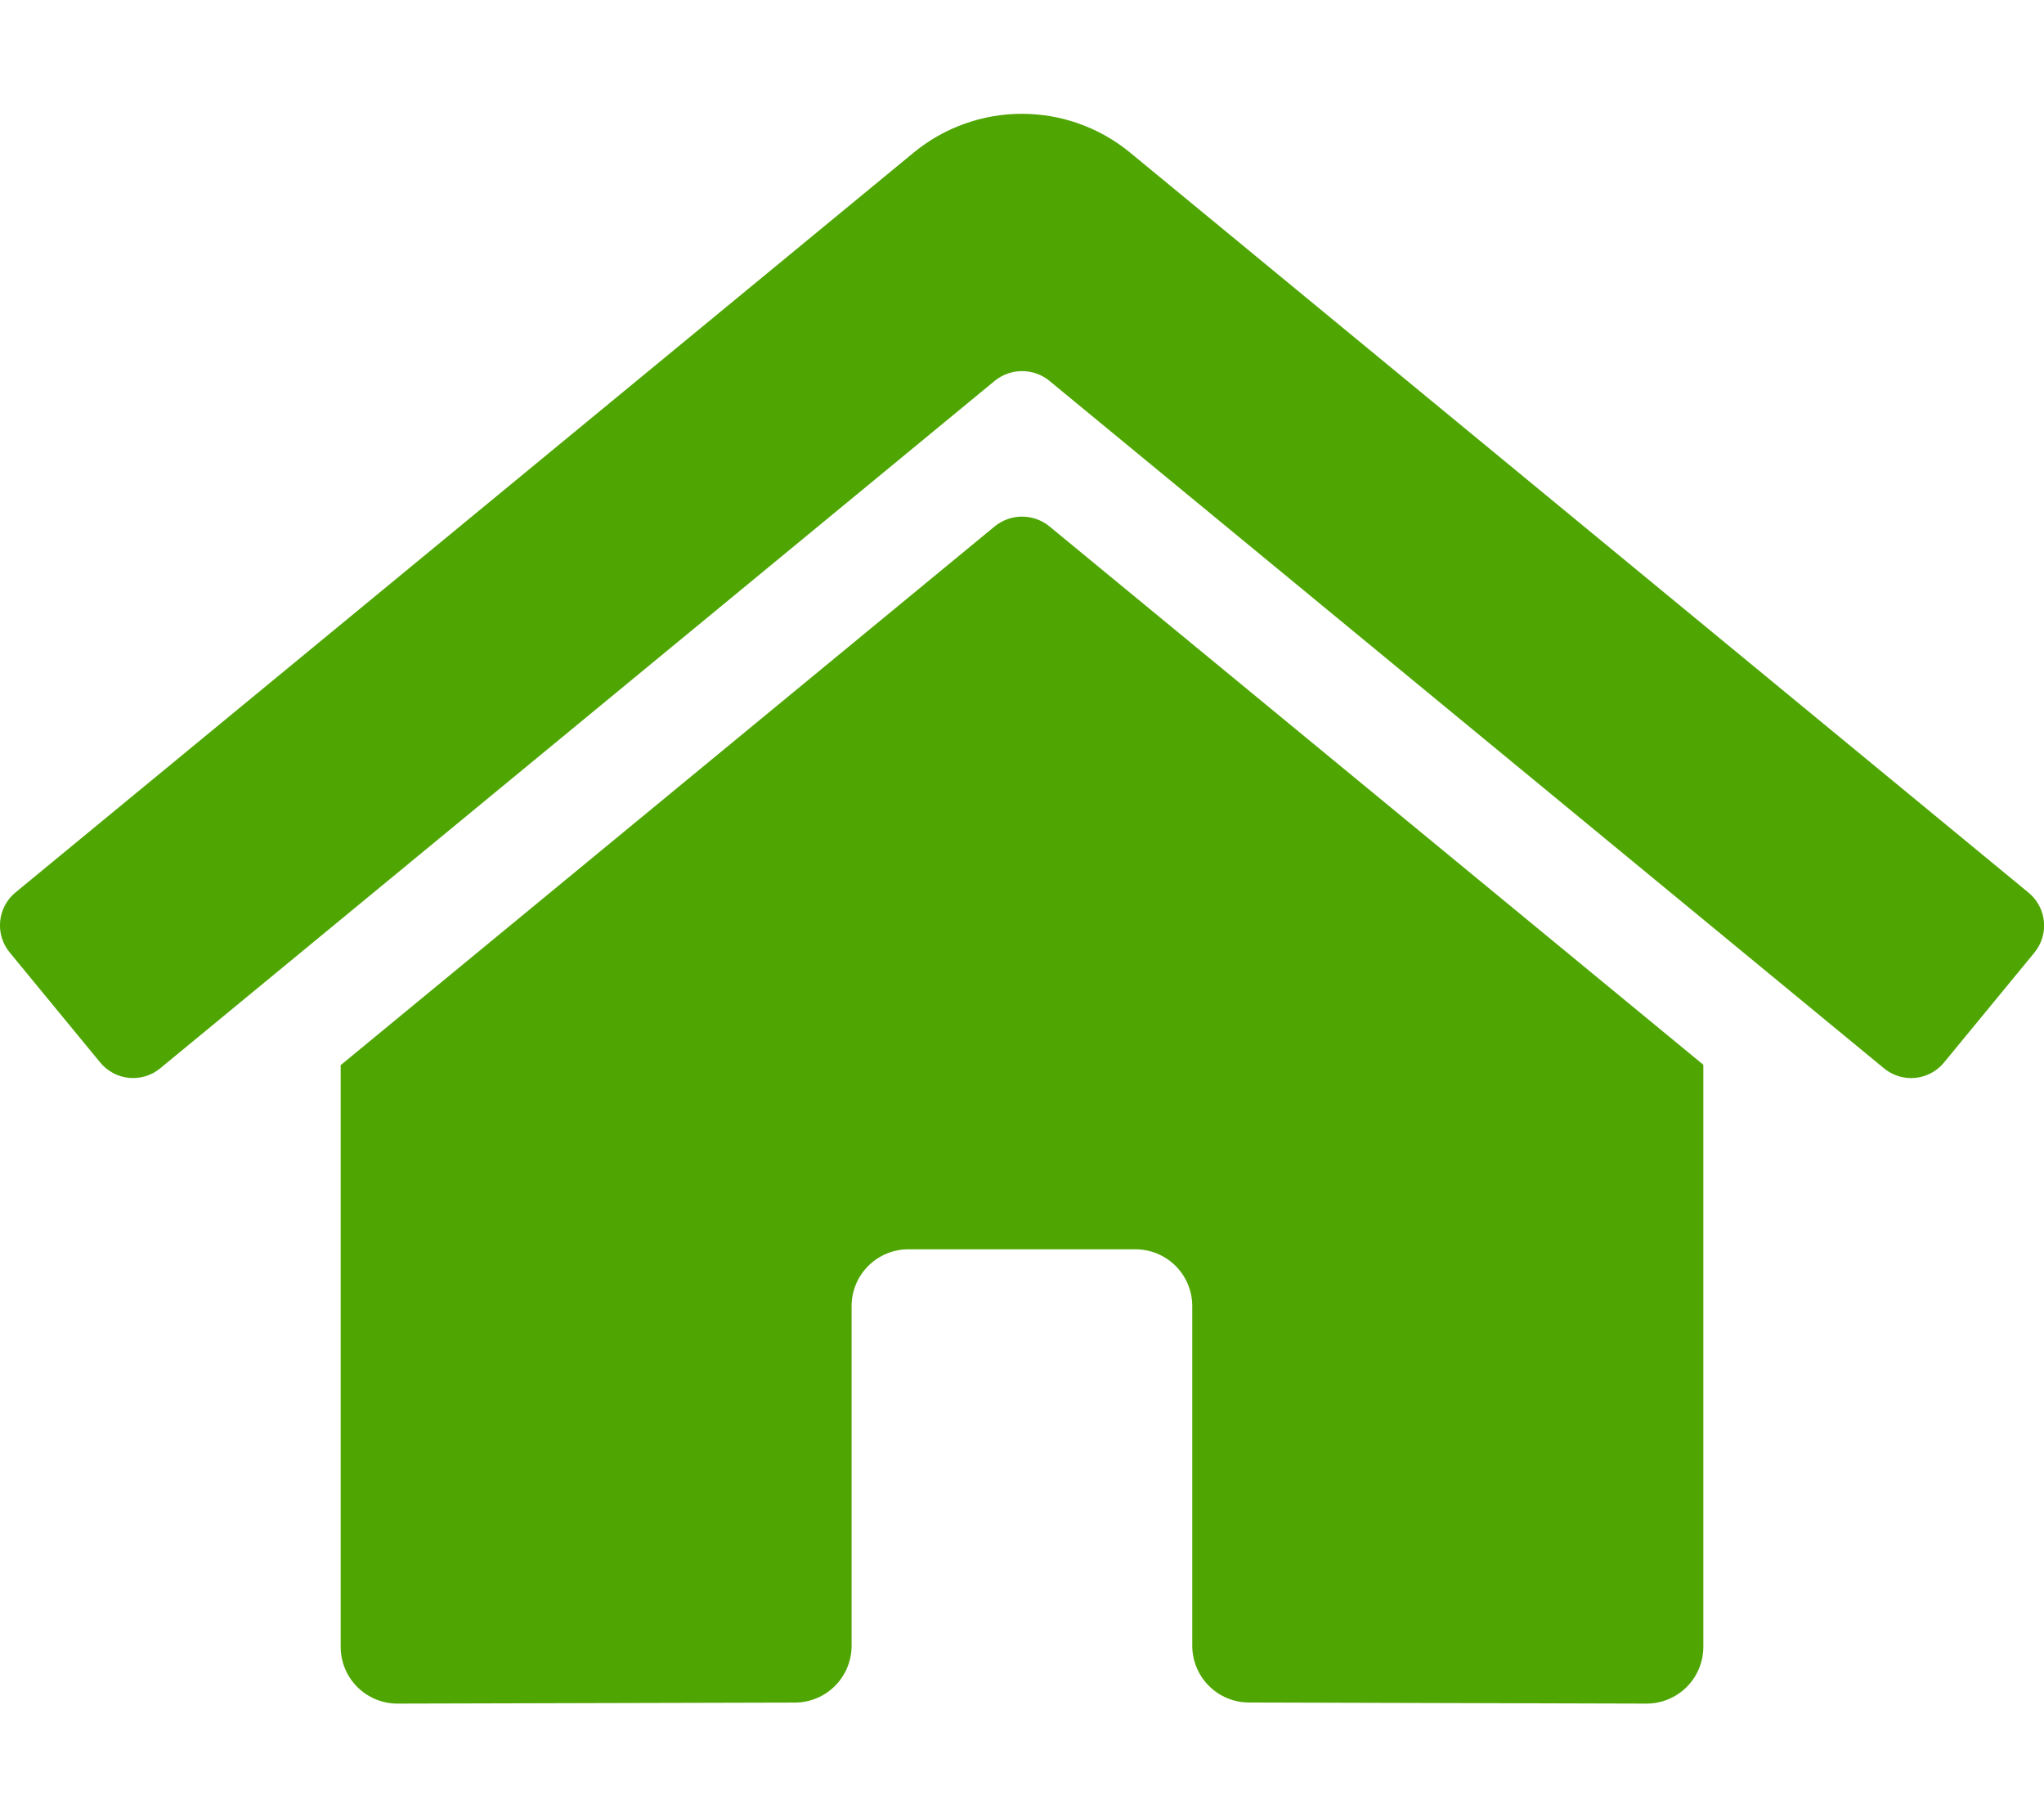 <?xml version="1.0" encoding="UTF-8"?> <svg xmlns="http://www.w3.org/2000/svg" width="576" height="512" viewBox="0 0 576 512" fill="none"> <g clip-path="url(#clip0)"> <path d="M280.37 148.26L96 300.11V464C96 468.243 97.686 472.313 100.686 475.314C103.687 478.314 107.757 480 112 480L224.06 479.71C228.29 479.689 232.339 477.994 235.322 474.996C238.305 471.997 239.98 467.94 239.98 463.71V368C239.98 363.757 241.666 359.687 244.666 356.686C247.667 353.686 251.737 352 255.98 352H319.98C324.223 352 328.293 353.686 331.294 356.686C334.294 359.687 335.98 363.757 335.98 368V463.64C335.973 465.745 336.382 467.831 337.184 469.778C337.985 471.725 339.162 473.495 340.649 474.986C342.135 476.477 343.901 477.66 345.845 478.467C347.79 479.275 349.875 479.69 351.98 479.69L464 480C468.243 480 472.313 478.314 475.314 475.314C478.314 472.313 480 468.243 480 464V300L295.67 148.26C293.503 146.513 290.803 145.561 288.02 145.561C285.237 145.561 282.537 146.513 280.37 148.26ZM571.6 251.47L318.47 43C309.878 35.93 299.097 32.064 287.97 32.064C276.843 32.064 266.062 35.93 257.47 43L4.34 251.47C3.125 252.474 2.12 253.708 1.381 255.101C0.643 256.494 0.187 258.019 0.038 259.589C-0.11 261.158 0.052 262.741 0.516 264.248C0.979 265.755 1.735 267.155 2.74 268.37L28.24 299.37C29.242 300.589 30.475 301.598 31.868 302.34C33.261 303.081 34.786 303.541 36.357 303.692C37.928 303.844 39.513 303.684 41.022 303.222C42.53 302.76 43.933 302.005 45.15 301L280.37 107.26C282.537 105.513 285.237 104.561 288.02 104.561C290.803 104.561 293.503 105.513 295.67 107.26L530.9 301C532.115 302.005 533.515 302.761 535.022 303.224C536.529 303.688 538.112 303.85 539.682 303.702C541.251 303.553 542.776 303.097 544.169 302.359C545.562 301.62 546.796 300.615 547.8 299.4L573.3 268.4C574.304 267.178 575.057 265.771 575.515 264.257C575.973 262.744 576.127 261.155 575.969 259.582C575.811 258.008 575.344 256.482 574.594 255.09C573.844 253.698 572.827 252.468 571.6 251.47Z" fill="#4FA603"></path> </g> <defs> <clipPath id="clip0"> <rect width="576" height="512" fill="white"></rect> </clipPath> </defs> </svg> 